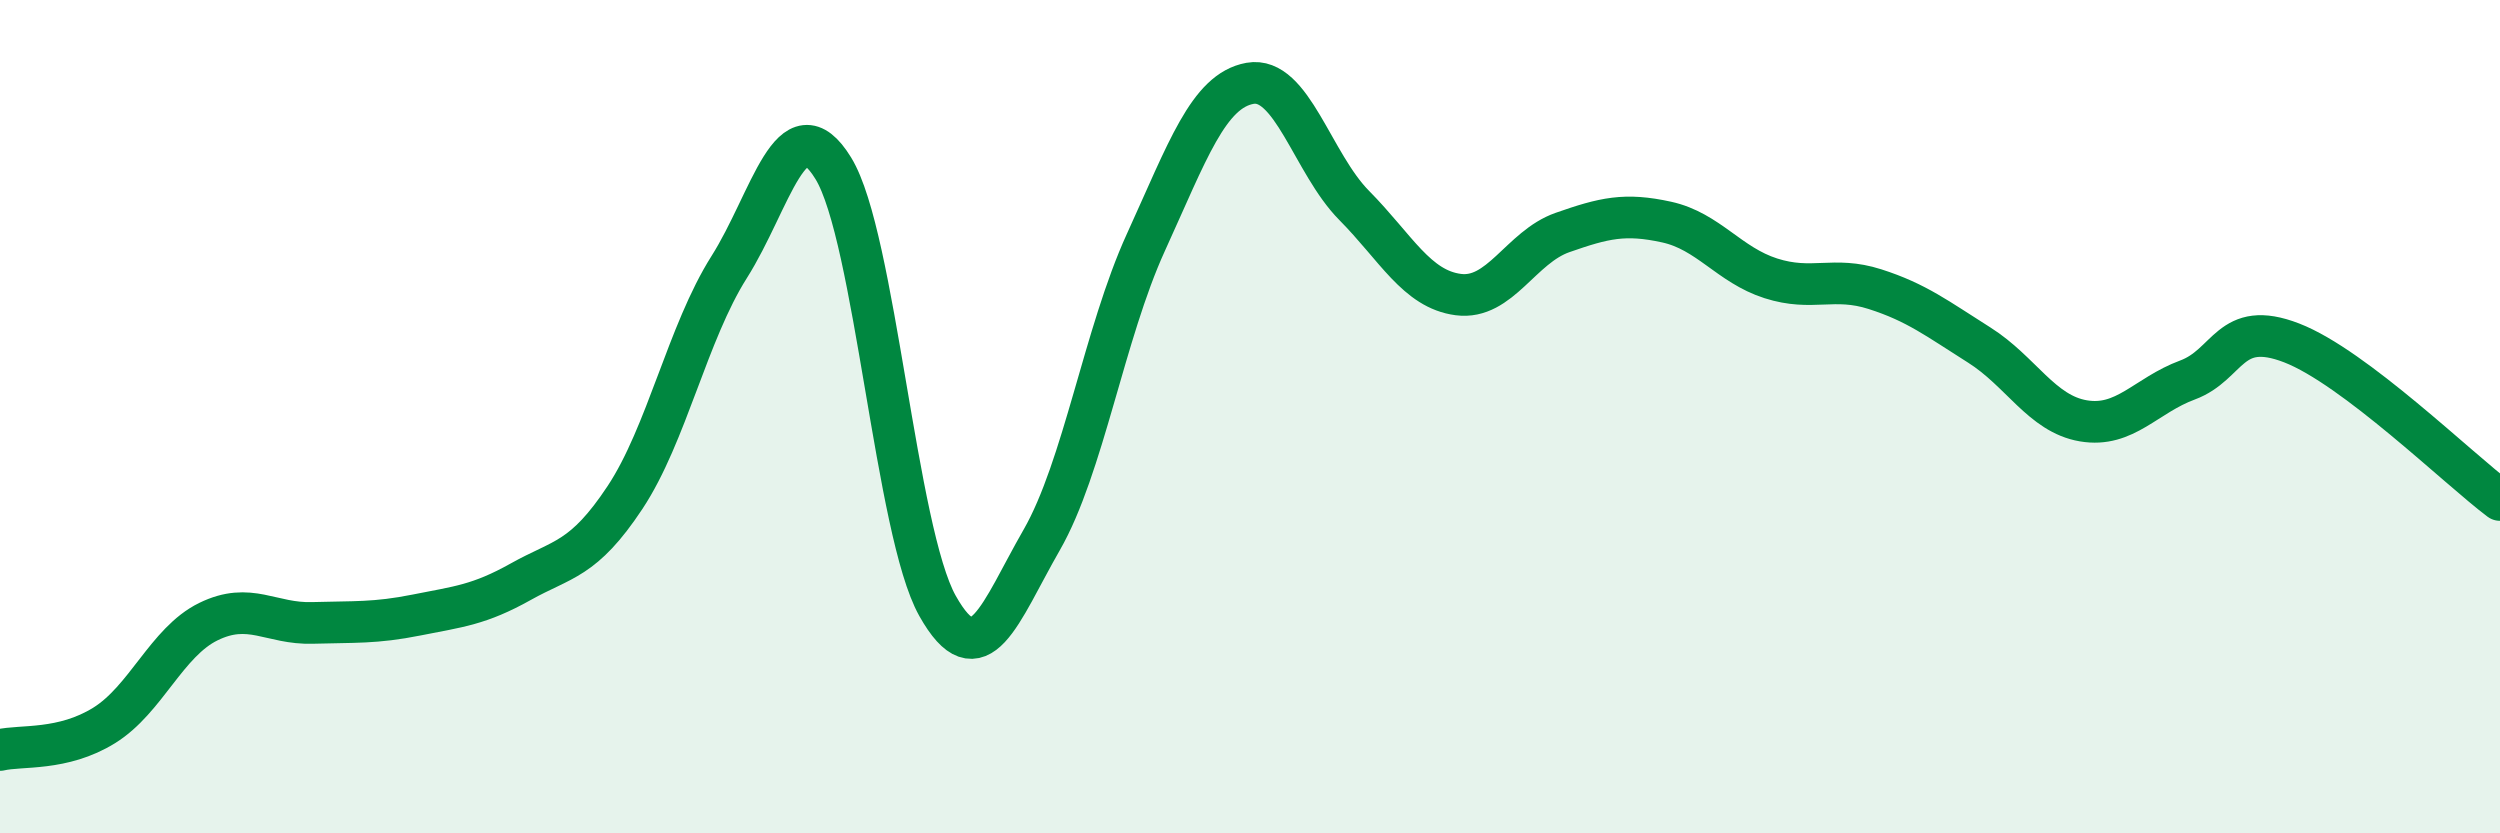 
    <svg width="60" height="20" viewBox="0 0 60 20" xmlns="http://www.w3.org/2000/svg">
      <path
        d="M 0,18 C 0.5,17.88 1.5,18.03 2.5,17.41 C 3.5,16.79 4,15.41 5,14.92 C 6,14.43 6.5,14.98 7.5,14.95 C 8.5,14.92 9,14.96 10,14.76 C 11,14.56 11.5,14.52 12.5,13.96 C 13.5,13.4 14,13.45 15,11.94 C 16,10.43 16.5,7.99 17.5,6.41 C 18.5,4.83 19,2.41 20,4.04 C 21,5.67 21.5,12.76 22.5,14.54 C 23.5,16.32 24,14.7 25,12.96 C 26,11.22 26.5,8.01 27.5,5.82 C 28.5,3.63 29,2.18 30,2 C 31,1.82 31.5,3.92 32.5,4.93 C 33.5,5.94 34,6.94 35,7.07 C 36,7.2 36.5,5.93 37.5,5.58 C 38.5,5.23 39,5.11 40,5.33 C 41,5.55 41.5,6.36 42.5,6.68 C 43.5,7 44,6.62 45,6.94 C 46,7.26 46.5,7.65 47.5,8.28 C 48.5,8.91 49,9.93 50,10.1 C 51,10.27 51.5,9.49 52.5,9.12 C 53.5,8.75 53.5,7.65 55,8.23 C 56.5,8.81 59,11.25 60,12L60 20L0 20Z"
        fill="#008740"
        opacity="0.1"
        stroke-linecap="round"
        stroke-linejoin="round"
      />
      <path
        d="M 0,18 C 0.5,17.88 1.5,18.03 2.5,17.41 C 3.5,16.79 4,15.41 5,14.92 C 6,14.43 6.5,14.98 7.5,14.95 C 8.5,14.92 9,14.96 10,14.76 C 11,14.56 11.5,14.52 12.5,13.96 C 13.5,13.4 14,13.45 15,11.94 C 16,10.43 16.5,7.99 17.5,6.41 C 18.5,4.83 19,2.41 20,4.04 C 21,5.67 21.5,12.76 22.5,14.54 C 23.5,16.32 24,14.7 25,12.96 C 26,11.22 26.5,8.01 27.5,5.82 C 28.5,3.63 29,2.18 30,2 C 31,1.82 31.5,3.92 32.5,4.93 C 33.5,5.94 34,6.94 35,7.07 C 36,7.2 36.5,5.93 37.5,5.58 C 38.5,5.23 39,5.11 40,5.33 C 41,5.55 41.5,6.36 42.5,6.68 C 43.5,7 44,6.62 45,6.94 C 46,7.26 46.5,7.65 47.5,8.28 C 48.5,8.91 49,9.93 50,10.1 C 51,10.27 51.5,9.49 52.5,9.12 C 53.5,8.75 53.5,7.65 55,8.23 C 56.5,8.81 59,11.25 60,12"
        stroke="#008740"
        stroke-width="1"
        fill="none"
        stroke-linecap="round"
        stroke-linejoin="round"
      />
    </svg>
  